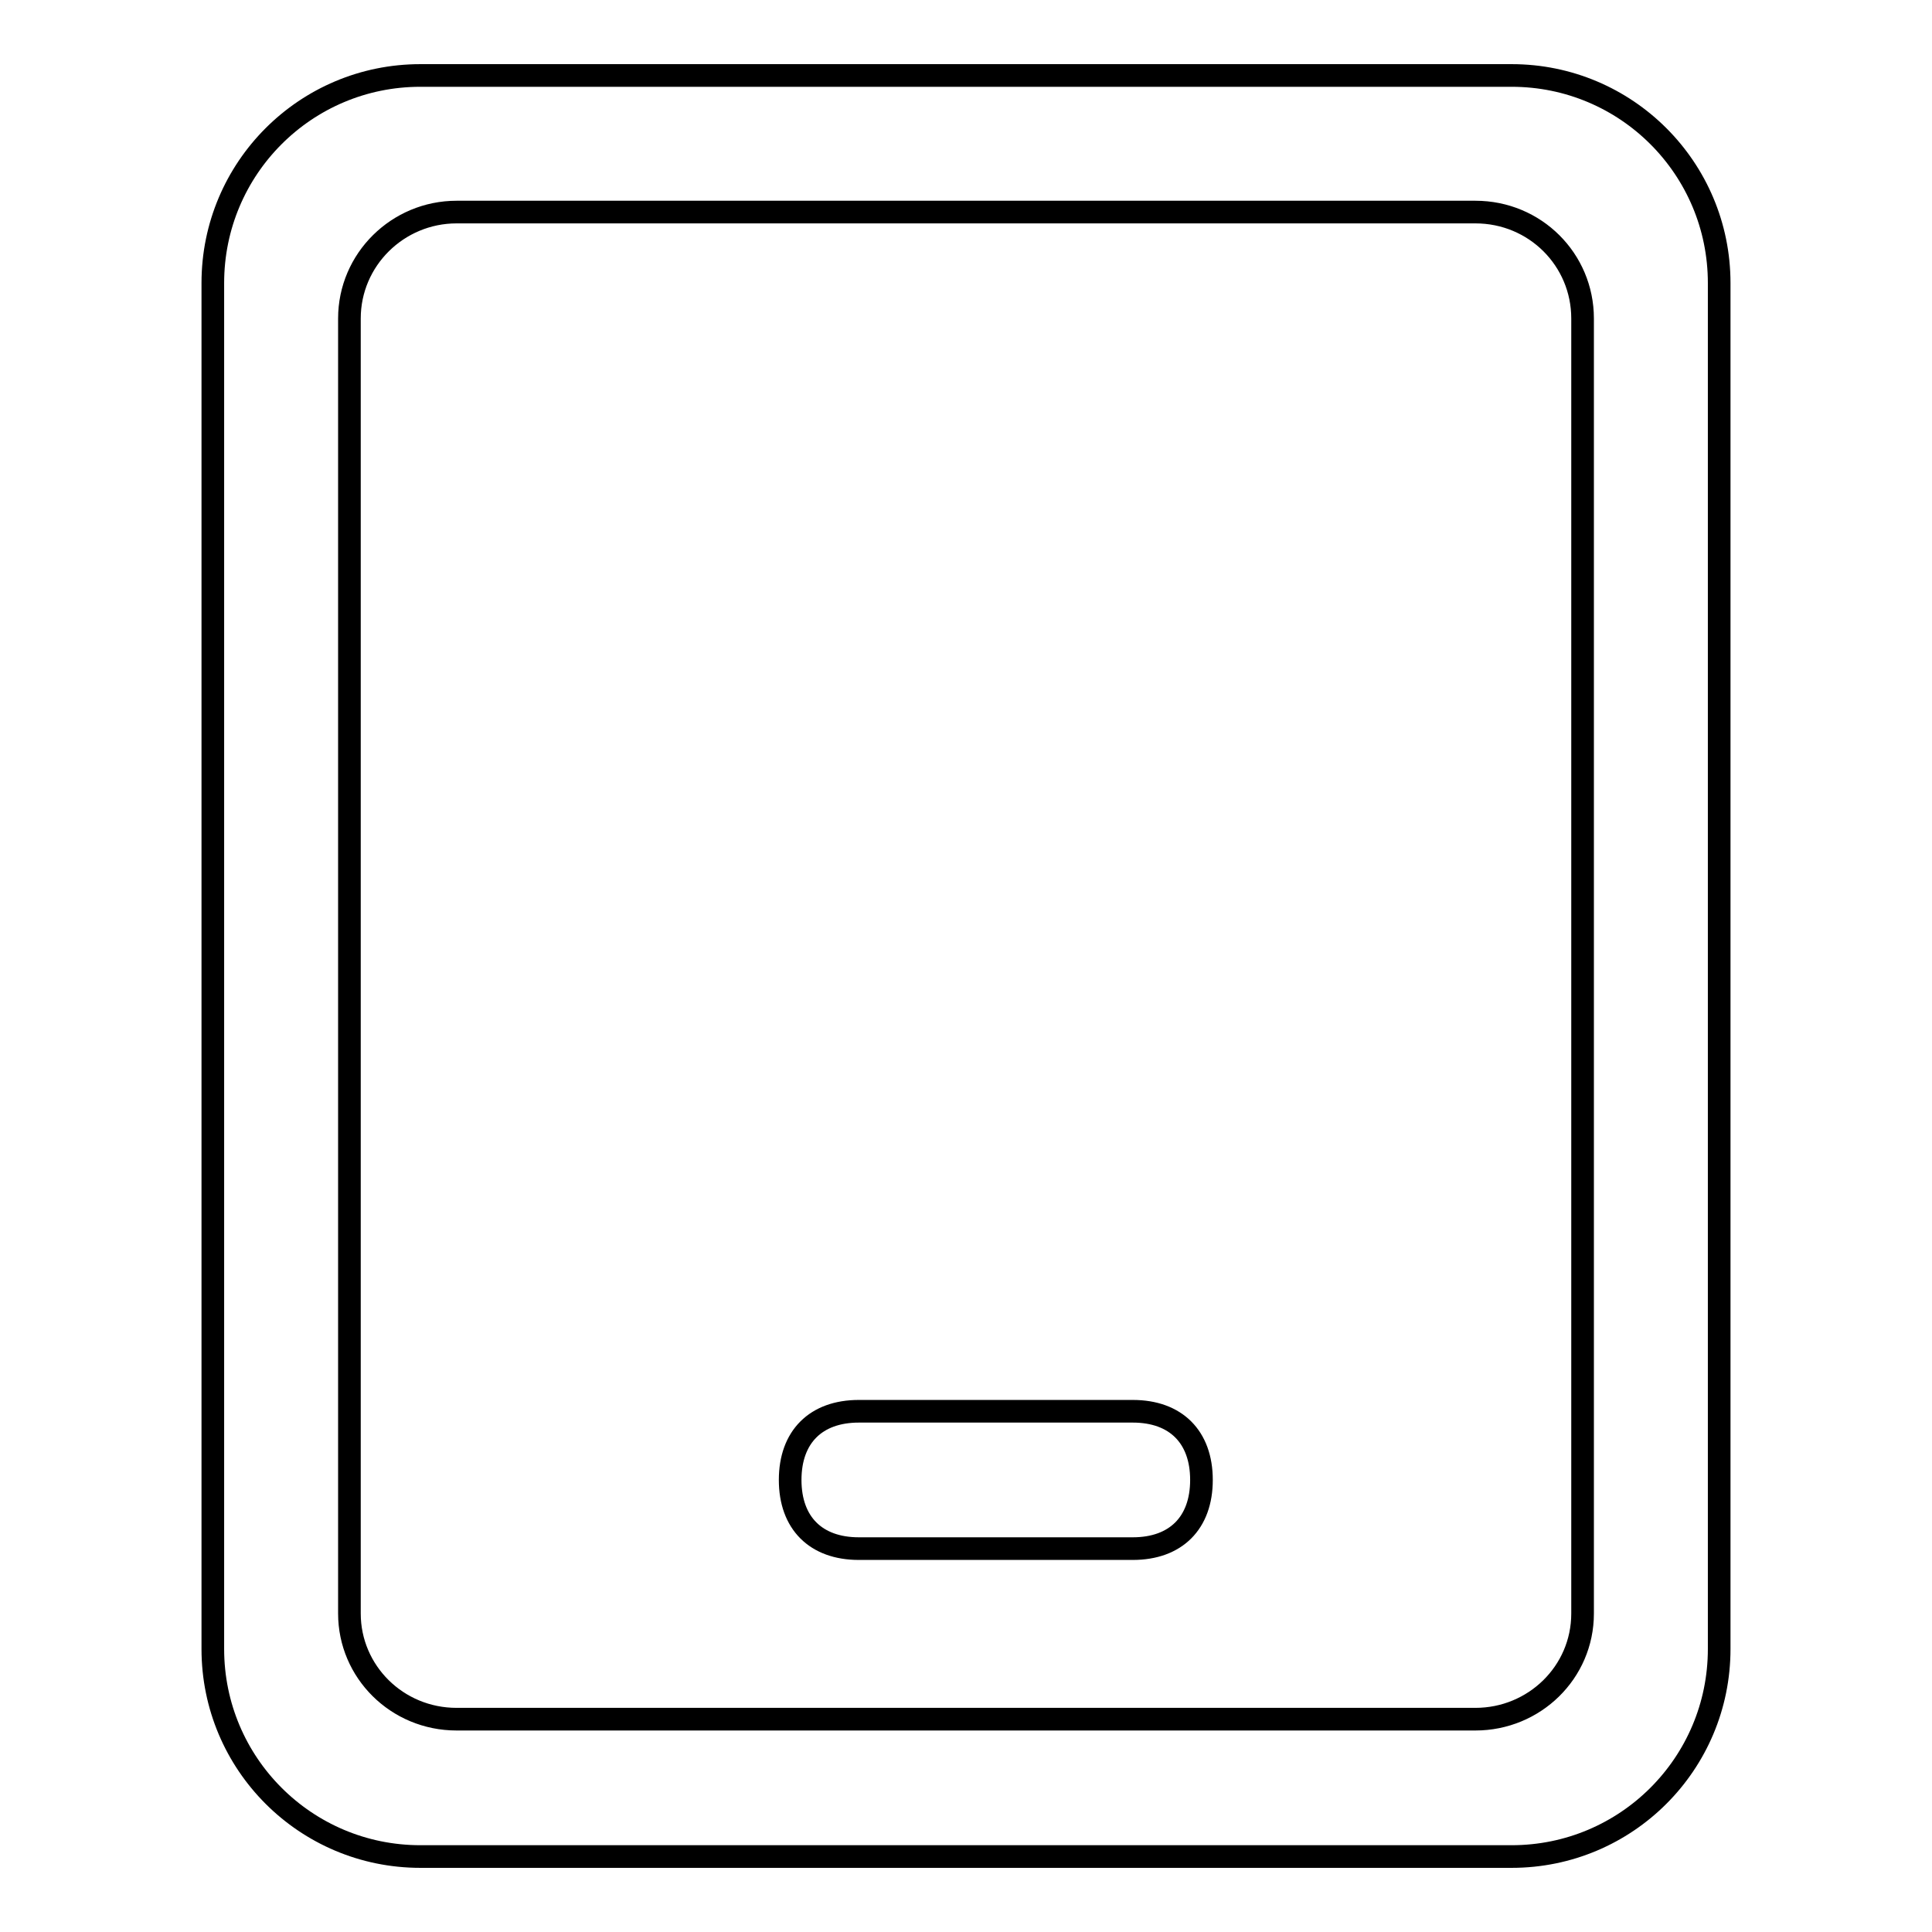 <?xml version="1.0" encoding="utf-8"?>
<!-- Svg Vector Icons : http://www.onlinewebfonts.com/icon -->
<!DOCTYPE svg PUBLIC "-//W3C//DTD SVG 1.1//EN" "http://www.w3.org/Graphics/SVG/1.1/DTD/svg11.dtd">
<svg version="1.1" xmlns="http://www.w3.org/2000/svg" xmlns:xlink="http://www.w3.org/1999/xlink" x="0px" y="0px" viewBox="0 0 256 256" enable-background="new 0 0 256 256" xml:space="preserve">
<g><g><path stroke-width="3" fill-opacity="0" stroke="#000000"  d="M200.3,10H55.7c-15.2,0-27.5,12.3-27.5,27.5v181c0,15.2,12.3,27.5,27.5,27.5h144.6c15.2,0,27.5-12.3,27.5-27.5v-181C227.8,22.3,215.5,10,200.3,10z M209.7,213.8c0,7.8-6.4,14-14.2,14h-135c-7.9,0-14.2-6.3-14.2-14V42.2c0-7.8,6.4-14.1,14.2-14.1h135c7.9,0,14.2,6.3,14.2,14.1L209.7,213.8L209.7,213.8z M150.1,187h-36.3c-5.7,0-9.1,3.4-9.1,9.1s3.4,9.1,9.1,9.1h36.3c5.7,0,9.1-3.4,9.1-9.1S155.8,187,150.1,187z"/></g></g>
</svg>